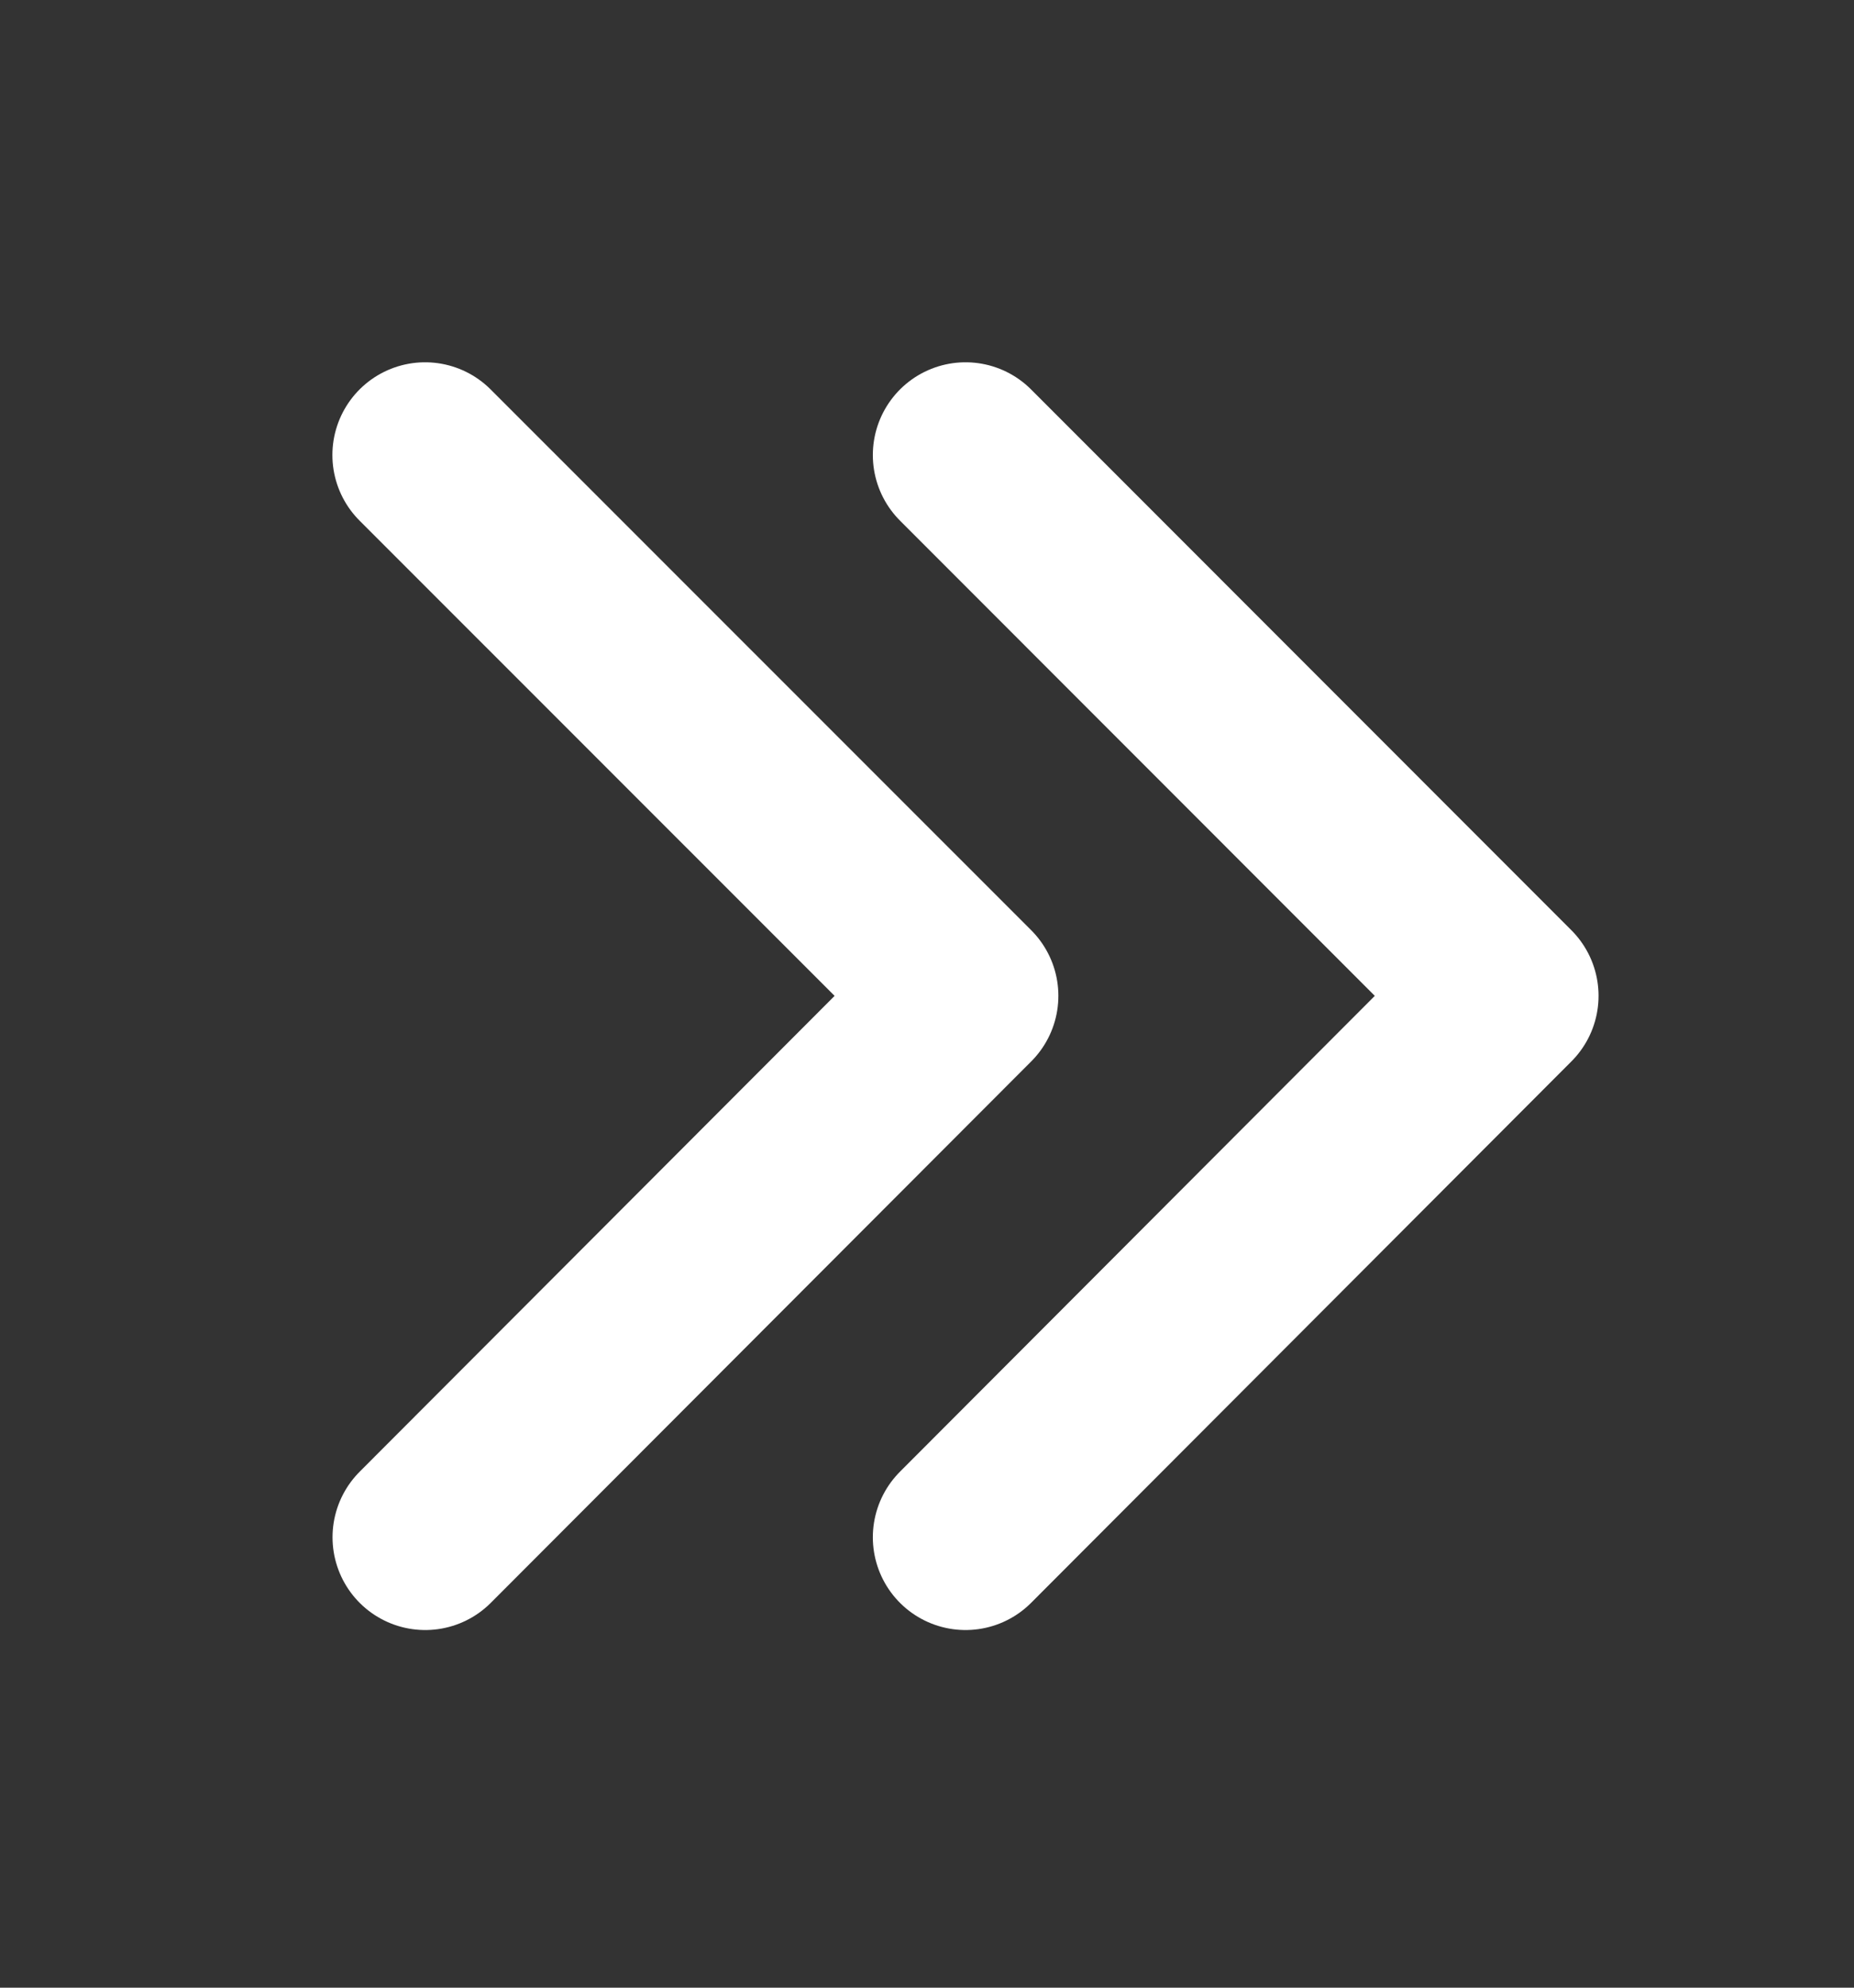 <svg width="14" height="15" viewBox="0 0 14 15" fill="none" xmlns="http://www.w3.org/2000/svg">
    <rect x="0" y="0" width="14" height="15" fill="#333333" stroke="none"/>
    <path d="m3.21 3.434 4.082 4.081-4.081 4.086" stroke="#fff" stroke-width="1.4" stroke-linecap="round" stroke-linejoin="round"/>
    <path d="m7.291 3.434 4.08 4.081-4.08 4.086" stroke="#fff" stroke-width="1.4" stroke-linecap="round" stroke-linejoin="round"/>
</svg>
